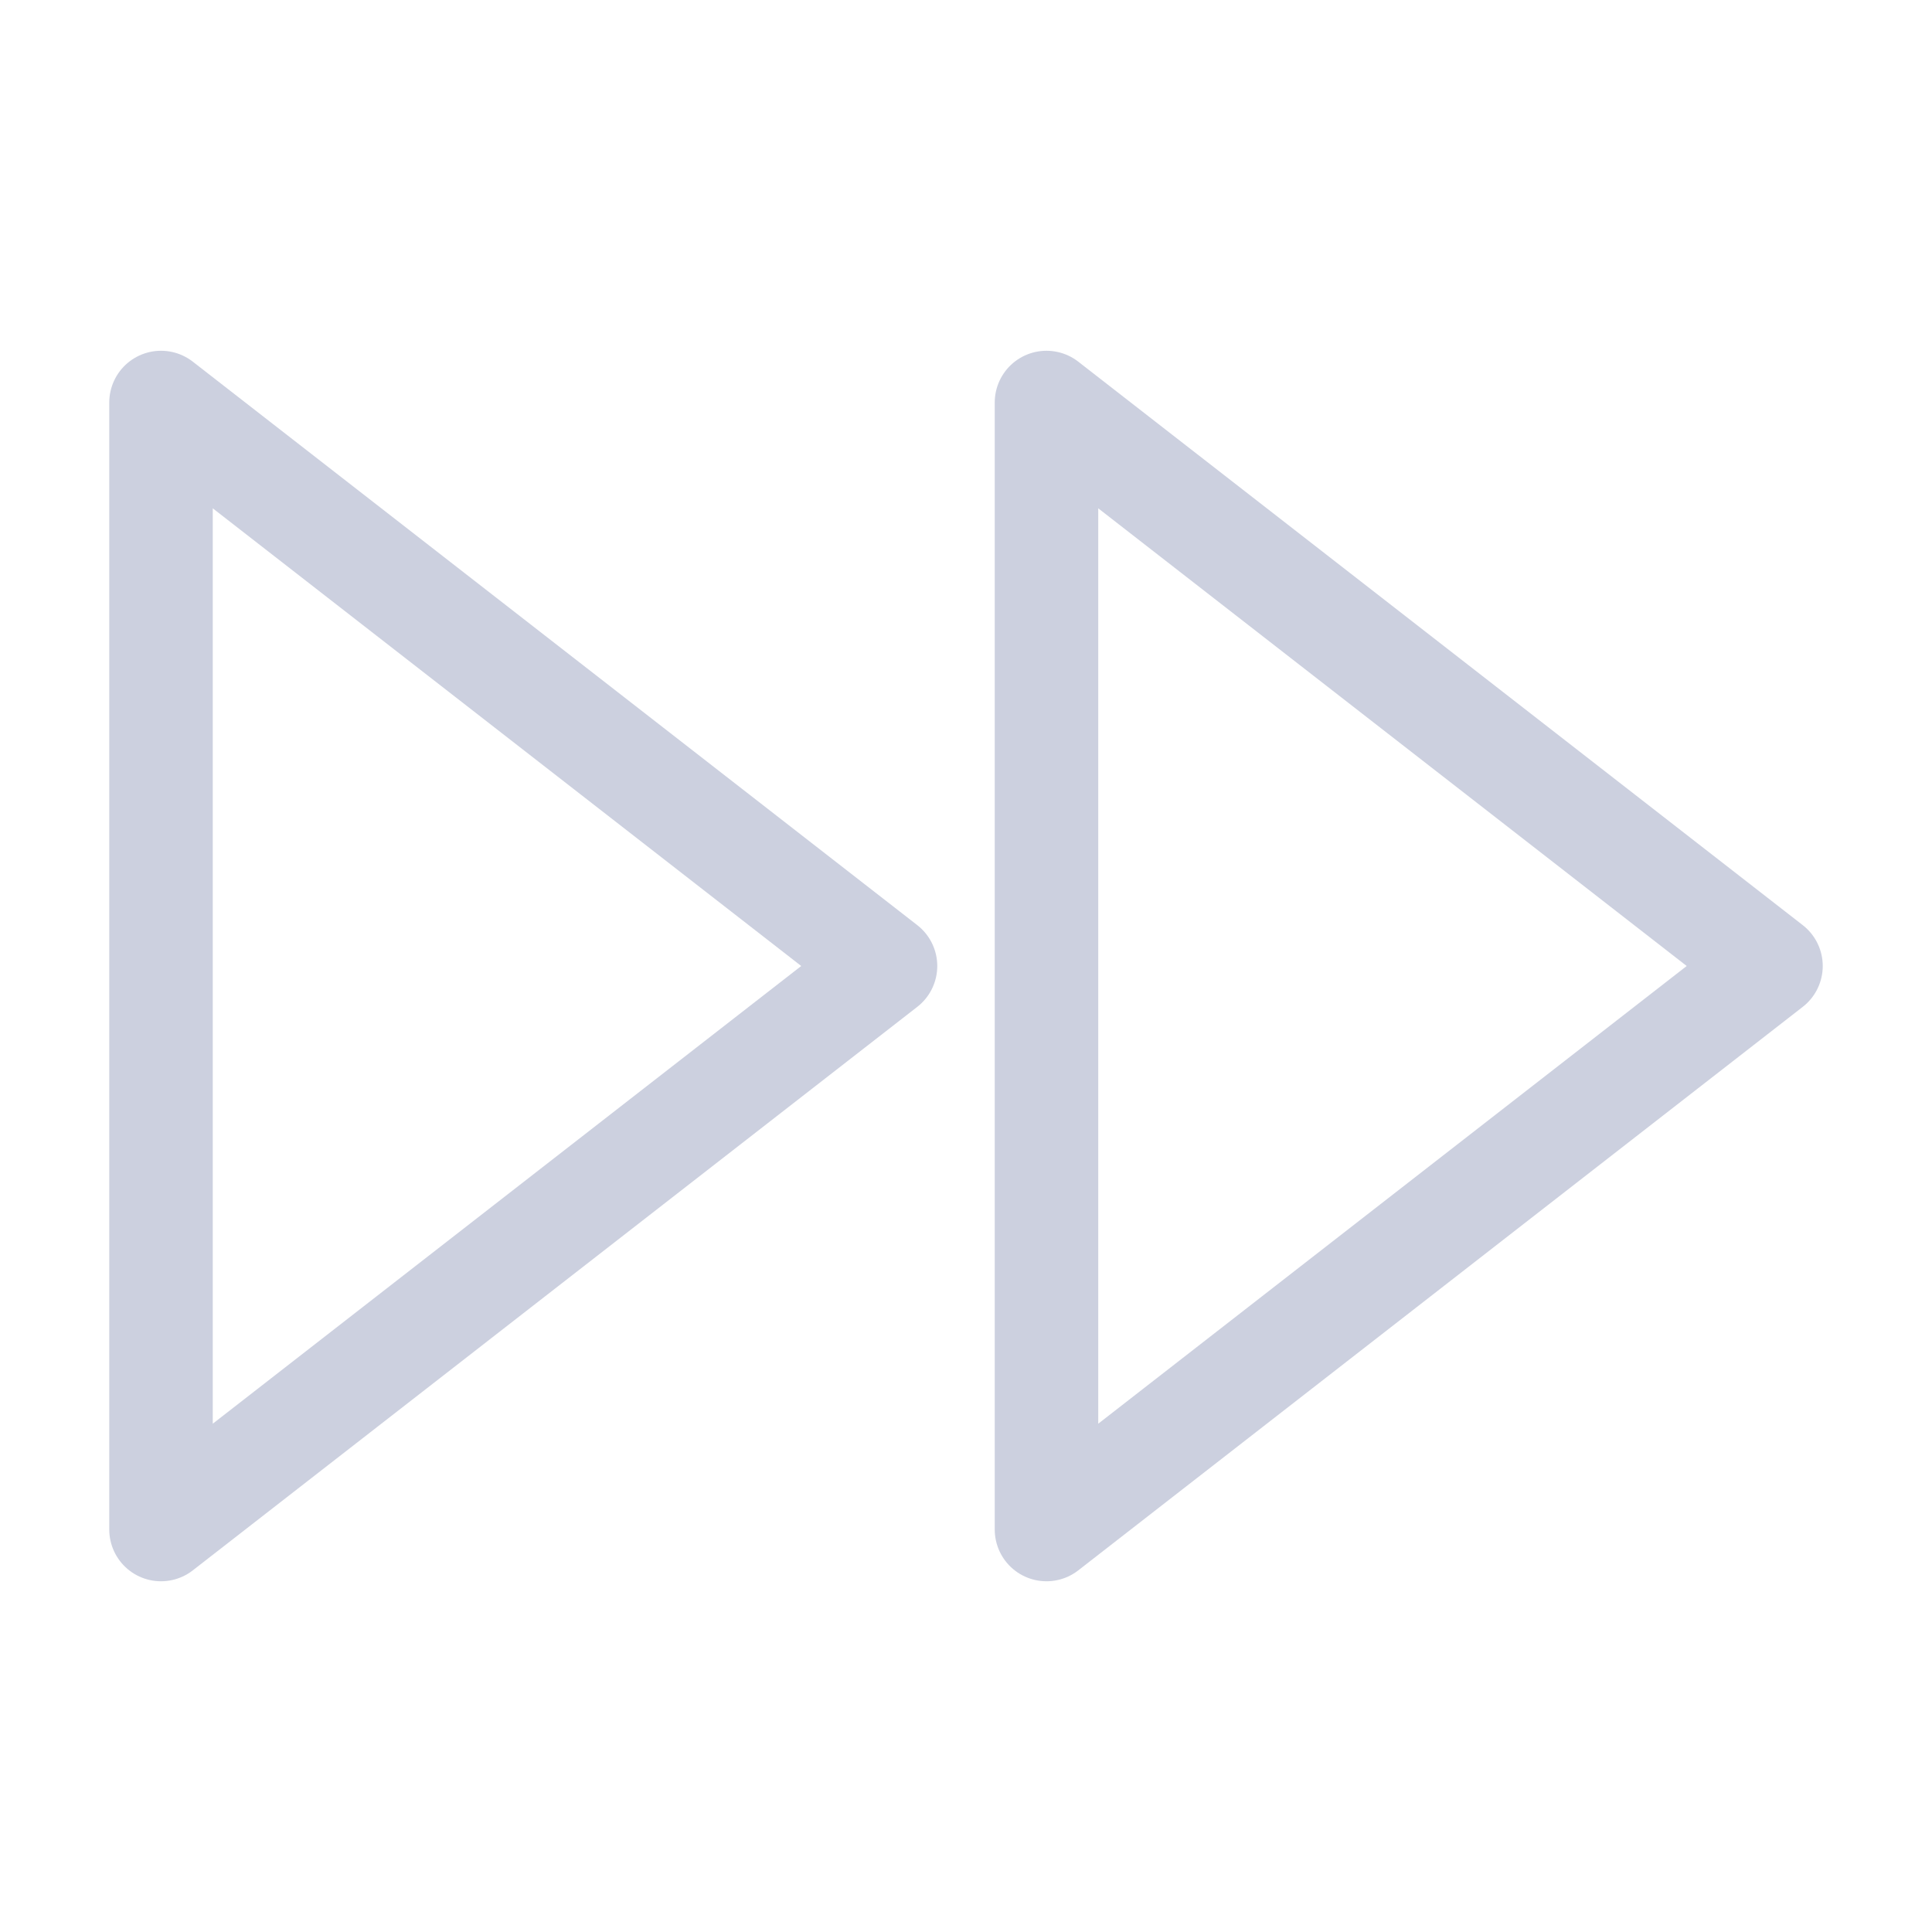 <svg width="56" height="56" viewBox="0 0 56 56" fill="none" xmlns="http://www.w3.org/2000/svg">
<path d="M30.333 44.334L51.333 28L30.333 11.667V44.334Z" stroke="#CCD0DF" stroke-width="3" stroke-linecap="round" stroke-linejoin="round"/>
<path d="M4.667 44.334L25.667 28L4.667 11.667V44.334Z" stroke="#CCD0DF" stroke-width="3" stroke-linecap="round" stroke-linejoin="round"/>
</svg>
